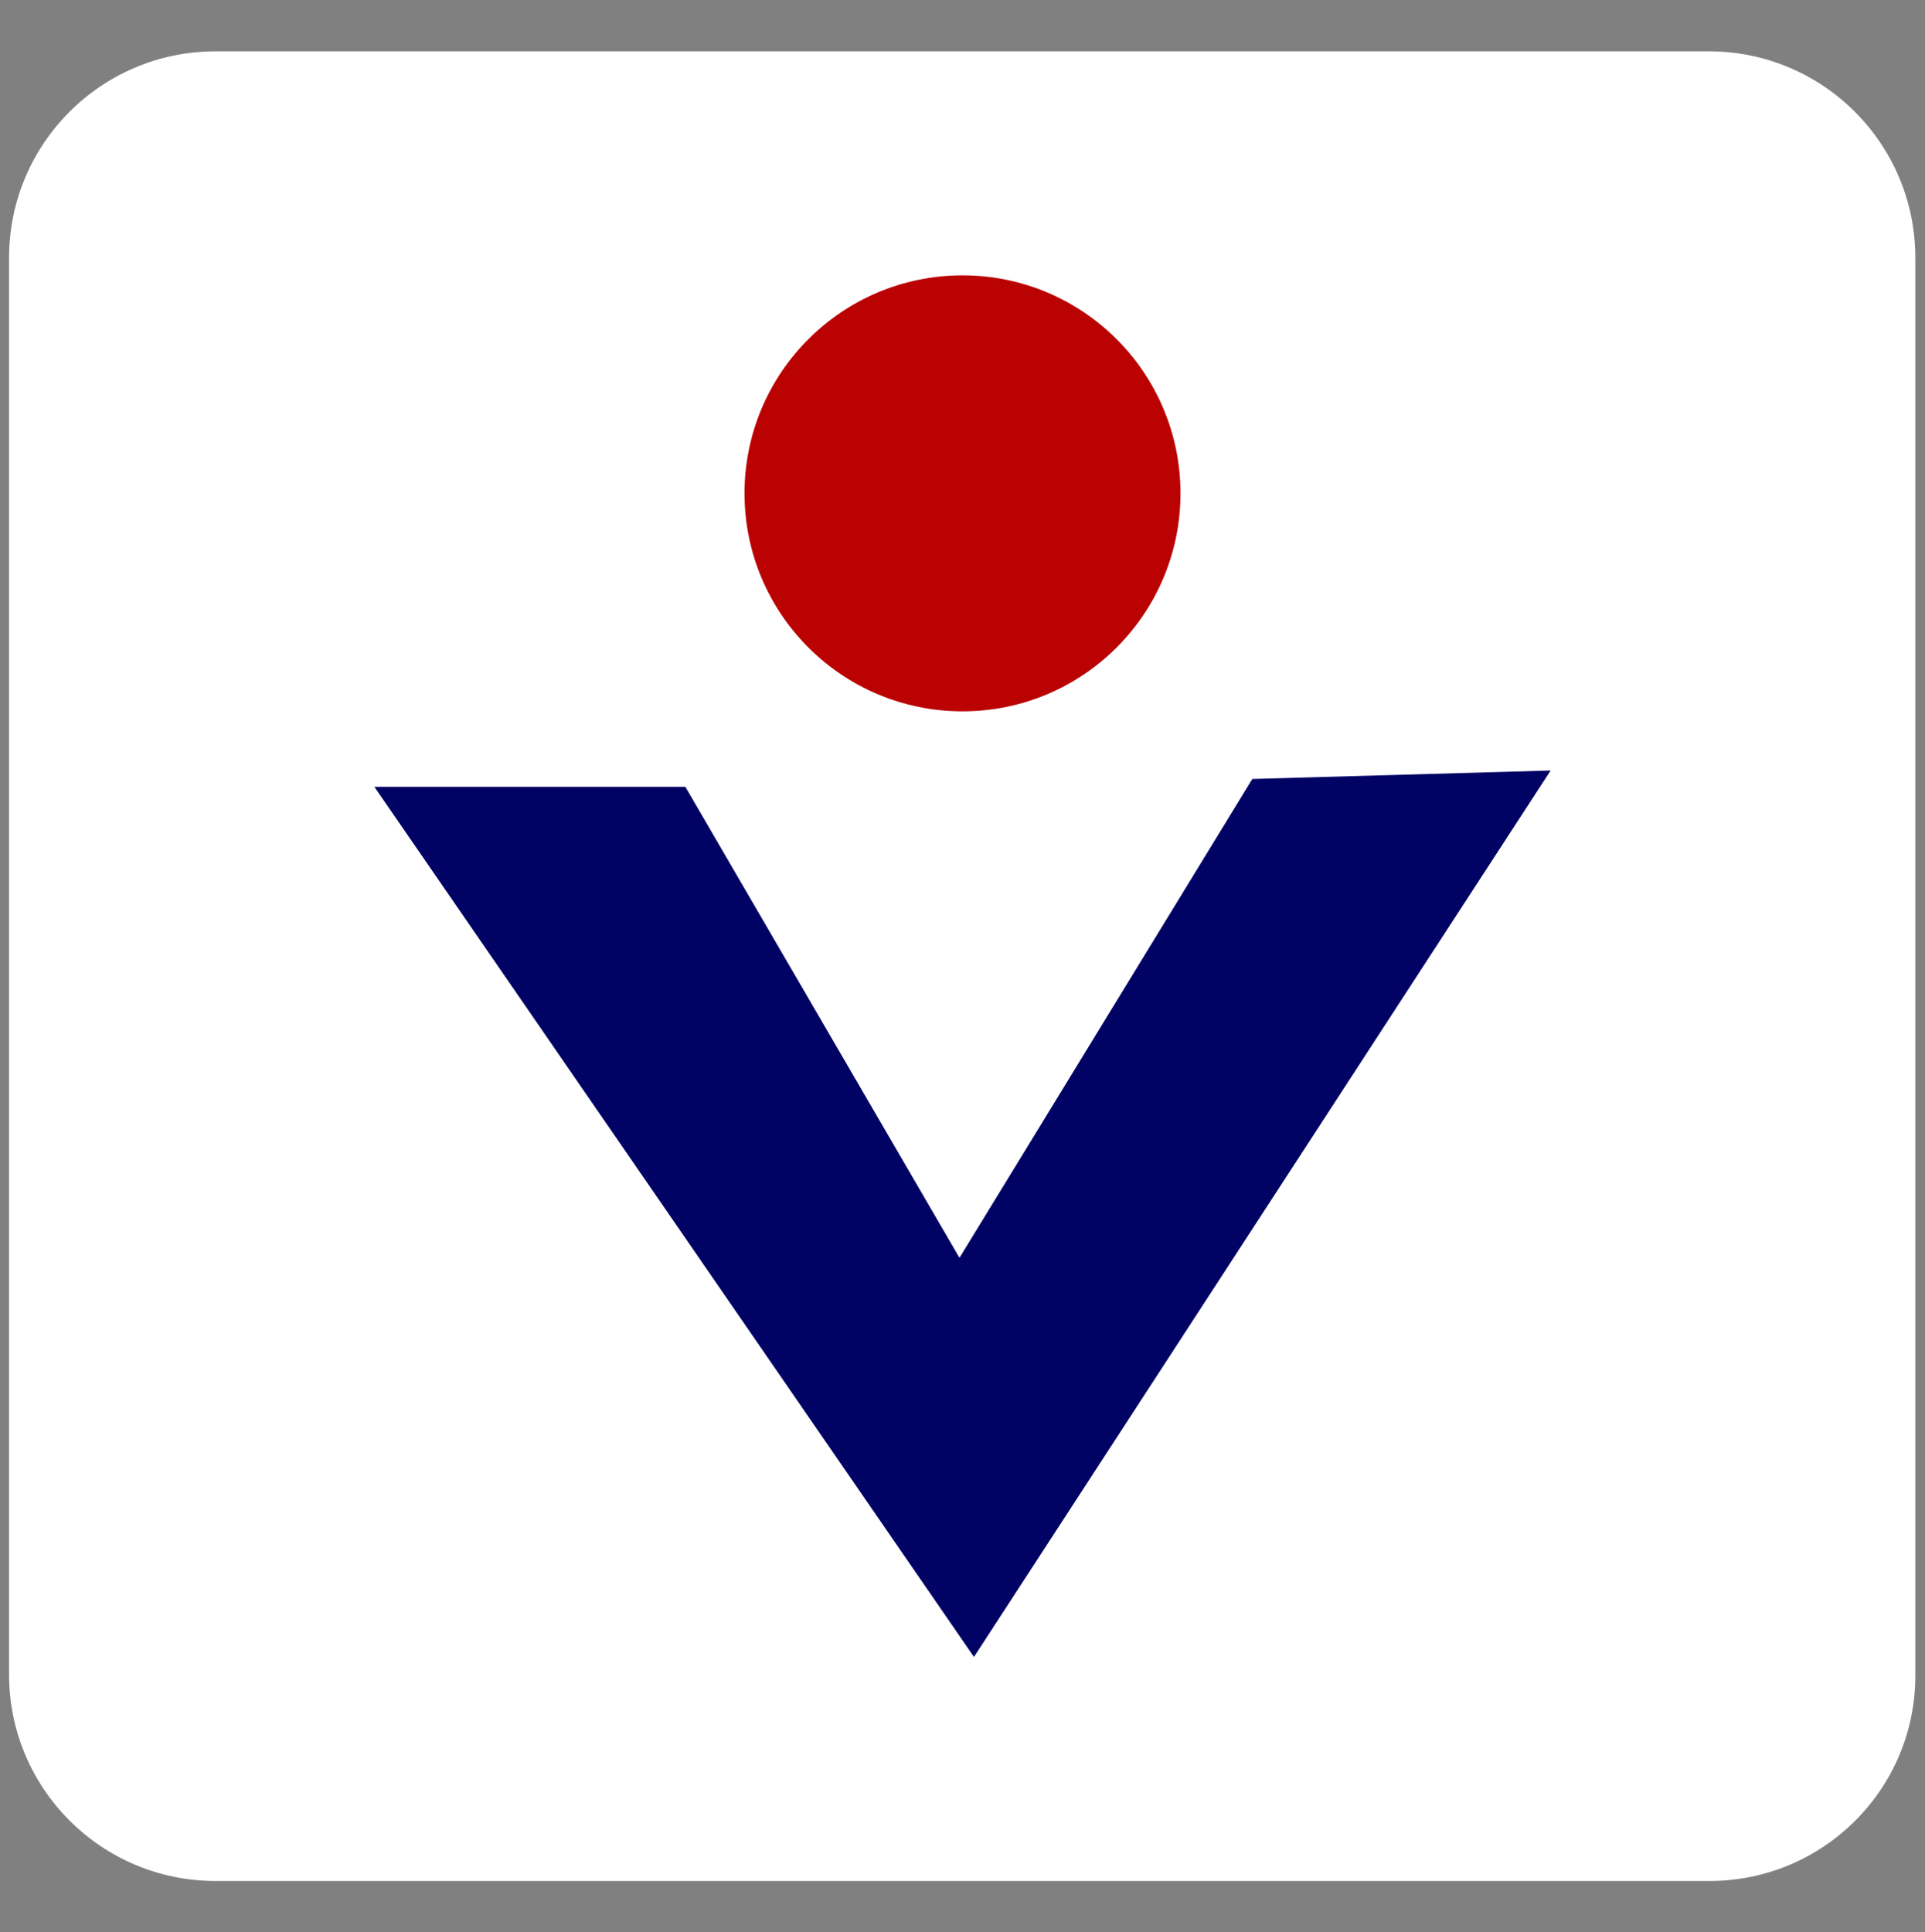 <?xml version="1.0" encoding="utf-8"?>
<!-- Generator: Adobe Illustrator 25.1.0, SVG Export Plug-In . SVG Version: 6.00 Build 0)  -->
<svg version="1.1" id="Capa_1" xmlns="http://www.w3.org/2000/svg" xmlns:xlink="http://www.w3.org/1999/xlink" x="0px" y="0px"
	 viewBox="0 0 31.88 32" style="enable-background:new 0 0 31.88 32;" xml:space="preserve">
<rect x="0" y="0" width="31.88" height="32" fill="#808080" stroke="none"/>
<style type="text/css">
	.st0{display:none;fill:url(#SVGID_1_);}
	.st1{display:none;fill:url(#SVGID_2_);}
	.st2{fill:#FFFFFF;}
	.st3{fill:#010364;}
	.st4{fill:#BA0202;}
</style>
<linearGradient id="SVGID_1_" gradientUnits="userSpaceOnUse" x1="-271.956" y1="422.751" x2="-271.372" y2="422.044" gradientTransform="matrix(31.875 0 0 -28.407 8676.002 12009.132)">
	<stop  offset="0" style="stop-color:#41D1FF"/>
	<stop  offset="1" style="stop-color:#BD34FE"/>
</linearGradient>
<path class="st0" d="M31.77,4.72L16.8,31.5c-0.31,0.55-1.1,0.56-1.42,0.01L0.11,4.73c-0.34-0.6,0.17-1.33,0.85-1.2L15.95,6.2
	c0.1,0.02,0.19,0.02,0.29,0l14.68-2.67C31.59,3.4,32.11,4.12,31.77,4.72z"/>
<linearGradient id="SVGID_2_" gradientUnits="userSpaceOnUse" x1="-261.307" y1="421.671" x2="-261.237" y2="420.803" gradientTransform="matrix(14.616 0 0 -26.646 3837.195 11236.305)">
	<stop  offset="0" style="stop-color:#FFEA83"/>
	<stop  offset="0.083" style="stop-color:#FFDD35"/>
	<stop  offset="1" style="stop-color:#FFA800"/>
</linearGradient>
<path class="st1" d="M23.09,0.01L12.01,2.18c-0.18,0.04-0.32,0.19-0.33,0.38L11,14.07c-0.01,0.22,0.16,0.42,0.38,0.43
	c0.04,0,0.08,0,0.12-0.01l3.09-0.71c0.29-0.07,0.55,0.19,0.49,0.48l-0.92,4.49c-0.06,0.3,0.22,0.56,0.52,0.47l1.91-0.58
	c0.3-0.09,0.58,0.17,0.52,0.47l-1.46,7.05c-0.09,0.44,0.5,0.68,0.74,0.3l0.16-0.25l9.03-18.02c0.15-0.3-0.11-0.65-0.44-0.58
	l-3.18,0.61C21.66,8.27,21.4,8,21.49,7.71l2.07-7.19C23.64,0.23,23.39-0.05,23.09,0.01L23.09,0.01z"/>
<g>
	<path class="st2" d="M28.31,31.15H3.57c-1.89,0-3.42-1.53-3.42-3.42V4.27c0-1.89,1.53-3.42,3.42-3.42h24.73
		c1.89,0,3.42,1.53,3.42,3.42v23.46C31.73,29.62,30.2,31.15,28.31,31.15z"/>
	<g>
		<polygon class="st3" points="6.2,13.03 11.35,13.03 15.89,20.83 20.74,12.9 25.68,12.76 16.13,27.44 		"/>
		<circle class="st4" cx="15.94" cy="8.17" r="3.61"/>
	</g>
</g>
</svg>

